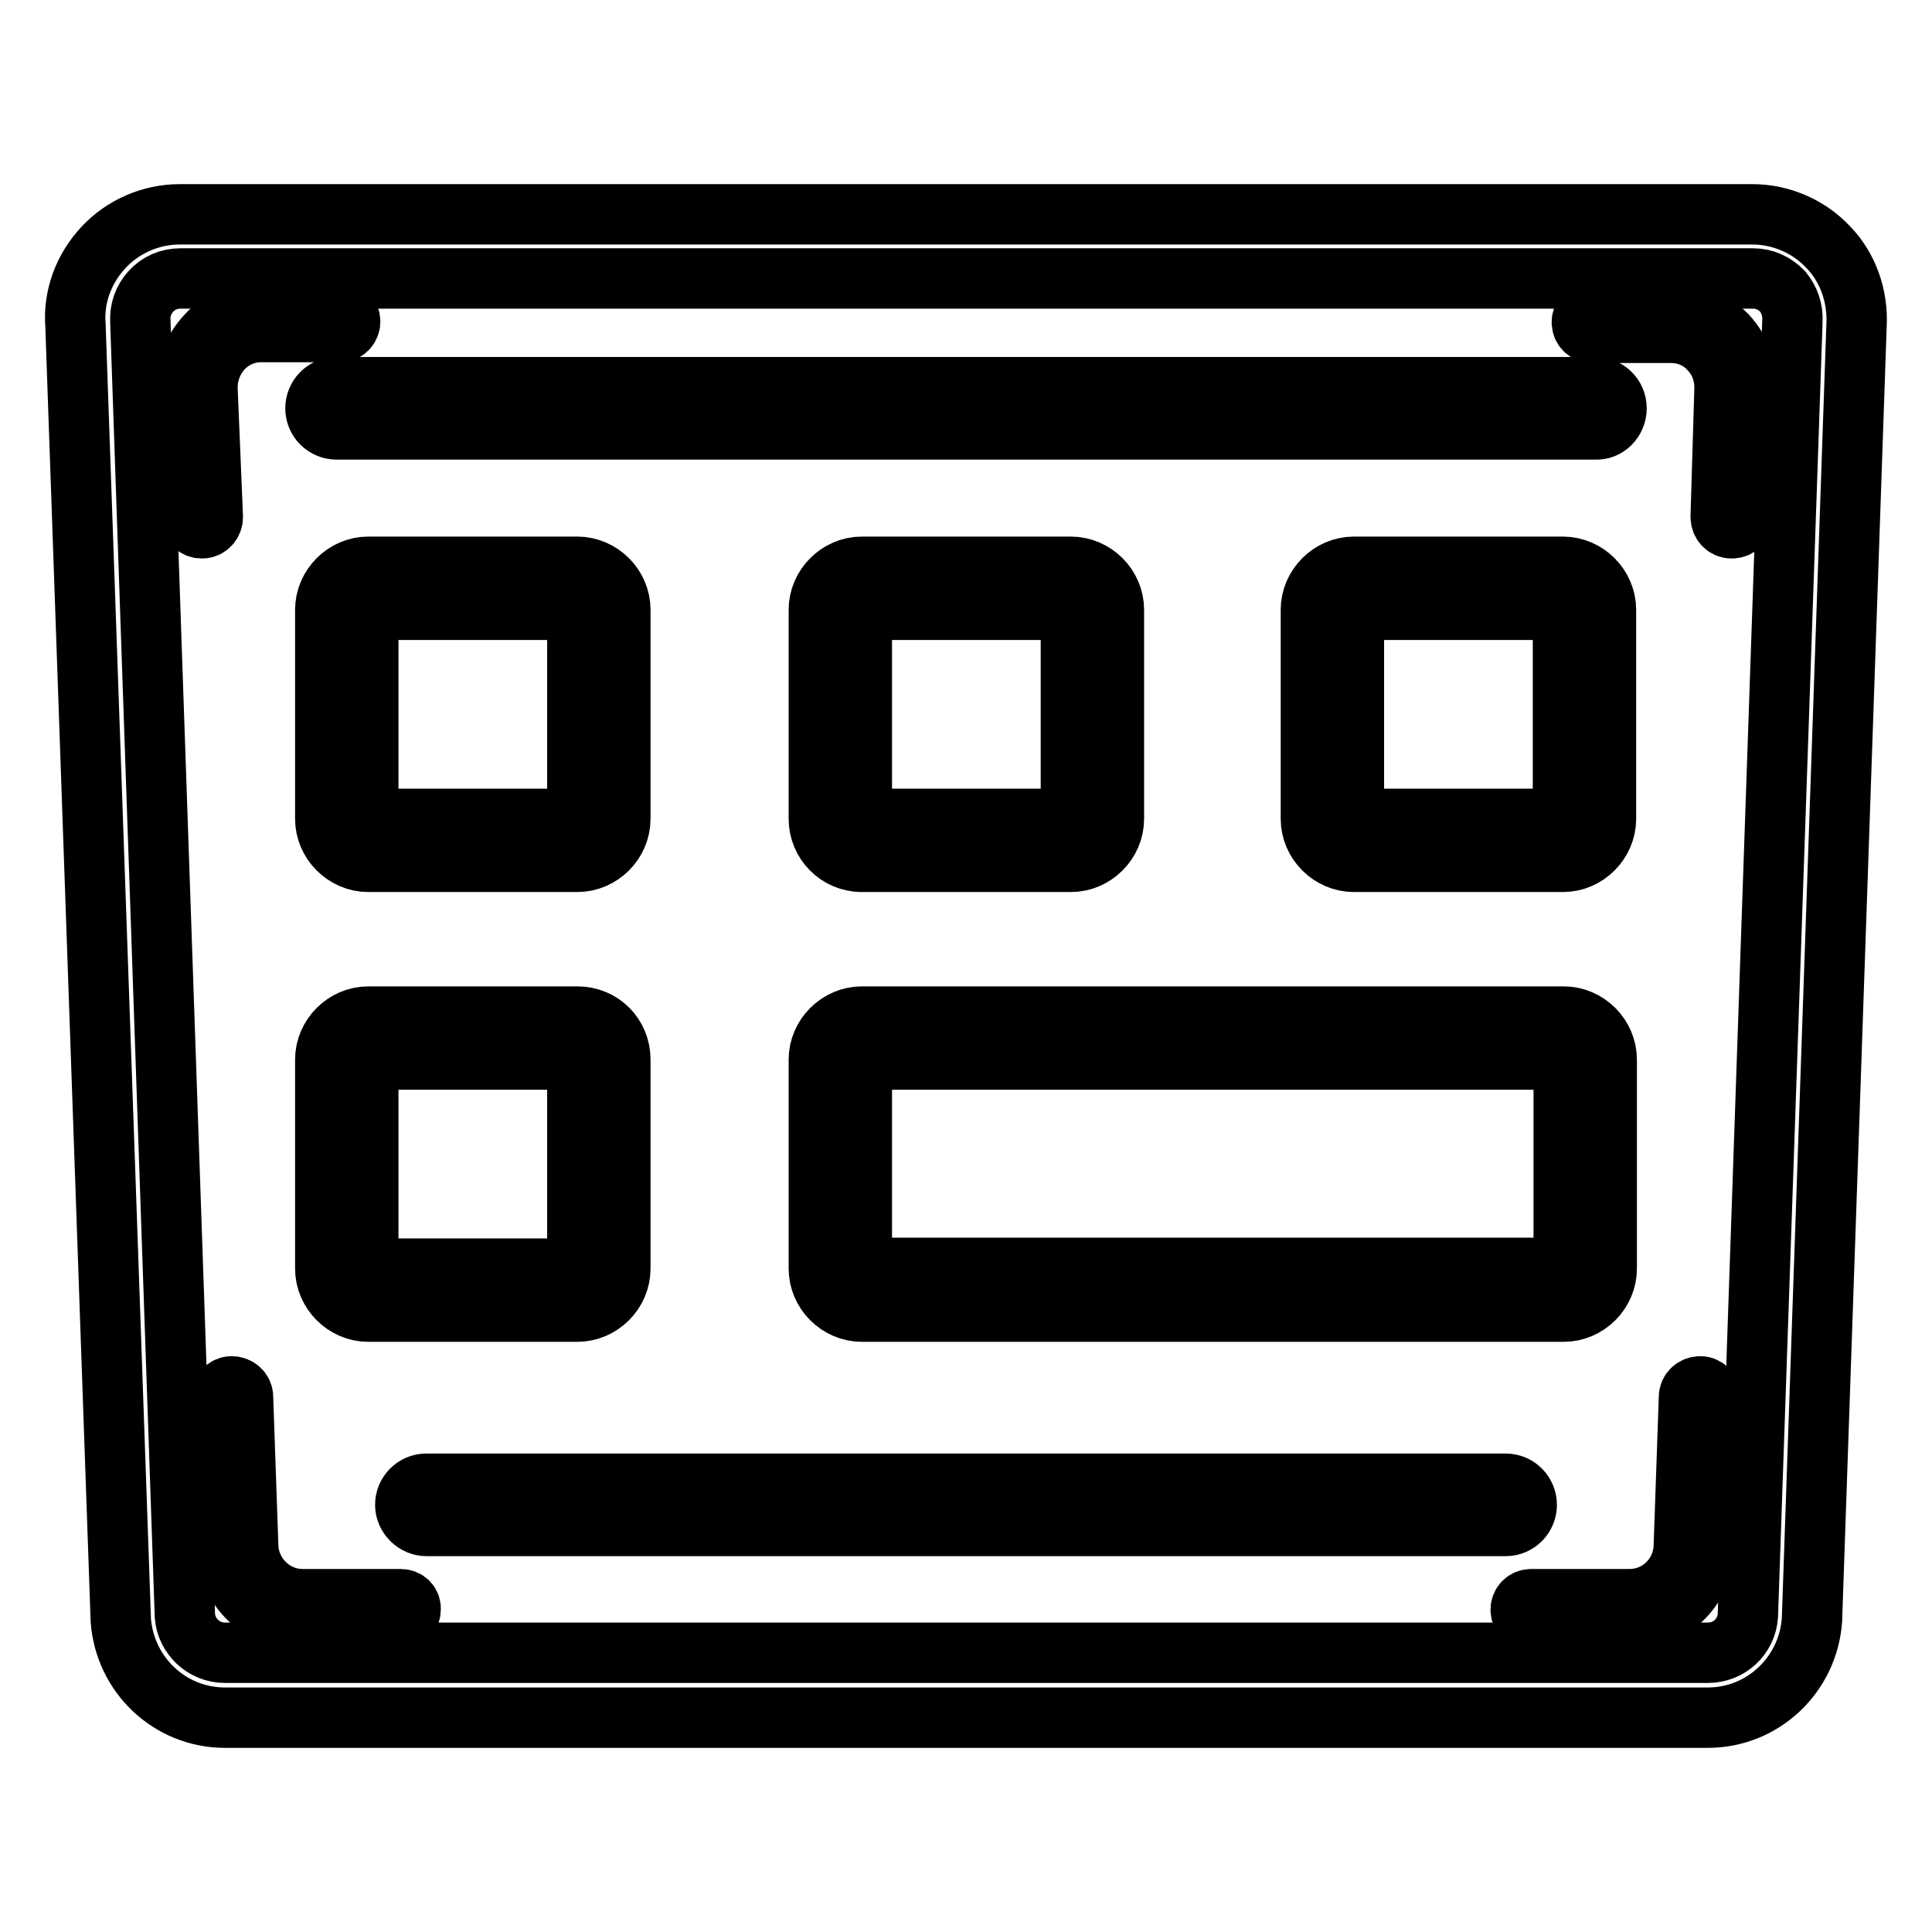 <?xml version="1.0" encoding="utf-8"?>
<!-- Svg Vector Icons : http://www.onlinewebfonts.com/icon -->
<!DOCTYPE svg PUBLIC "-//W3C//DTD SVG 1.1//EN" "http://www.w3.org/Graphics/SVG/1.1/DTD/svg11.dtd">
<svg version="1.1" xmlns="http://www.w3.org/2000/svg" xmlns:xlink="http://www.w3.org/1999/xlink" x="0px" y="0px" viewBox="0 0 256 256" enable-background="new 0 0 256 256" xml:space="preserve">
<g> <path stroke-width="8" fill-opacity="0" stroke="#000000"  d="M242.3,32.8c-2.6-2.8-6.3-4.4-10.1-4.4H23.8c-3.8,0-7.5,1.6-10.1,4.4c-2.6,2.8-4,6.5-3.7,10.3L16,214.5v0.1 c0.5,7.3,6.5,13,13.8,13h196.5c7.3,0,13.3-5.7,13.8-13v-0.1L246,43.1C246.2,39.3,244.9,35.5,242.3,32.8z M237.5,42.6v0.1 l-5.9,171.4c-0.2,2.8-2.5,4.9-5.3,4.9H29.8c-2.8,0-5.1-2.2-5.3-4.9L18.6,42.7v-0.1c-0.1-1.5,0.4-2.9,1.4-4c1-1.1,2.4-1.7,3.9-1.7 h208.4c1.5,0,2.8,0.6,3.9,1.7C237.1,39.7,237.6,41.1,237.5,42.6z"/> <path stroke-width="8" fill-opacity="0" stroke="#000000"  d="M27.5,51.7c-0.1-2,0.6-3.9,1.9-5.4c1.4-1.5,3.2-2.3,5.2-2.3h10.4c0.8,0,1.4-0.6,1.4-1.4s-0.6-1.4-1.4-1.4 H34.7c-2.8,0-5.4,1.1-7.3,3.2c-1.9,2-2.9,4.7-2.7,7.5l0.6,16.7c0,0.8,0.7,1.4,1.4,1.4h0.1c0.8,0,1.4-0.7,1.4-1.5L27.5,51.7 L27.5,51.7z M225.3,183.7c-0.8,0-1.5,0.6-1.5,1.4l-0.7,20.1c-0.3,3.8-3.4,6.7-7.2,6.7h-13c-0.8,0-1.4,0.6-1.4,1.4 c0,0.8,0.6,1.4,1.4,1.4h13c5.3,0,9.7-4.1,10-9.4v0l0.7-20.1C226.7,184.4,226.1,183.7,225.3,183.7z M221.4,41.3H211 c-0.8,0-1.4,0.6-1.4,1.4c0,0.8,0.6,1.4,1.4,1.4h10.4c2,0,3.9,0.8,5.2,2.3c1.4,1.5,2,3.4,1.9,5.4v0L228,68.5c0,0.8,0.6,1.5,1.4,1.5 h0.1c0.8,0,1.4-0.6,1.4-1.4l0.6-16.7c0.2-2.8-0.8-5.4-2.7-7.5C226.8,42.4,224.2,41.3,221.4,41.3L221.4,41.3z M53.1,211.9h-13 c-3.8,0-6.9-3-7.2-6.7l-0.7-20.1c0-0.8-0.7-1.4-1.5-1.4c-0.8,0-1.4,0.7-1.4,1.5l0.7,20.1v0c0.3,5.3,4.7,9.4,10,9.4h13 c0.8,0,1.4-0.6,1.4-1.4C54.5,212.5,53.9,211.9,53.1,211.9z M214.2,54.1c0-1.6-1.3-2.8-2.8-2.8H44.6c-1.6,0-2.8,1.3-2.8,2.8 c0,1.6,1.3,2.8,2.8,2.8h166.8C212.9,57,214.2,55.7,214.2,54.1z M199.5,196.6h-143c-1.6,0-2.8,1.3-2.8,2.8s1.3,2.8,2.8,2.8h143 c1.6,0,2.8-1.3,2.8-2.8S201.1,196.6,199.5,196.6z M82.2,80.8c0-3.1-2.6-5.7-5.7-5.7H48.8c-3.1,0-5.7,2.6-5.7,5.7v27.7 c0,3.1,2.6,5.7,5.7,5.7h27.7c3.1,0,5.7-2.6,5.7-5.7V80.8L82.2,80.8z M76.5,108.5H48.8V80.8h27.7V108.5z M114.2,114.2h27.7 c3.1,0,5.7-2.6,5.7-5.7V80.8c0-3.1-2.6-5.7-5.7-5.7h-27.7c-3.1,0-5.7,2.6-5.7,5.7v27.7C108.5,111.6,111,114.2,114.2,114.2 L114.2,114.2z M114.2,80.8h27.7v27.7h-27.7V80.8z M212.8,80.8c0-3.1-2.6-5.7-5.7-5.7h-27.7c-3.1,0-5.7,2.6-5.7,5.7v27.7 c0,3.1,2.6,5.7,5.7,5.7h27.7c3.1,0,5.7-2.6,5.7-5.7L212.8,80.8L212.8,80.8z M207.1,108.5h-27.7V80.8h27.7L207.1,108.5L207.1,108.5z  M76.5,134.7H48.8c-3.1,0-5.7,2.6-5.7,5.7v27.7c0,3.1,2.6,5.7,5.7,5.7h27.7c3.1,0,5.7-2.6,5.7-5.7v-27.7 C82.2,137.2,79.7,134.7,76.5,134.7z M76.5,168.1H48.8v-27.7h27.7V168.1C76.5,168,76.5,168.1,76.5,168.1z M108.5,168.1 c0,3.1,2.6,5.7,5.7,5.7h93c3.1,0,5.7-2.6,5.7-5.7v-27.7c0-3.1-2.6-5.7-5.7-5.7h-93c-3.1,0-5.7,2.6-5.7,5.7V168.1z M114.2,140.4h93 V168h-93V140.4z"/></g>
</svg>